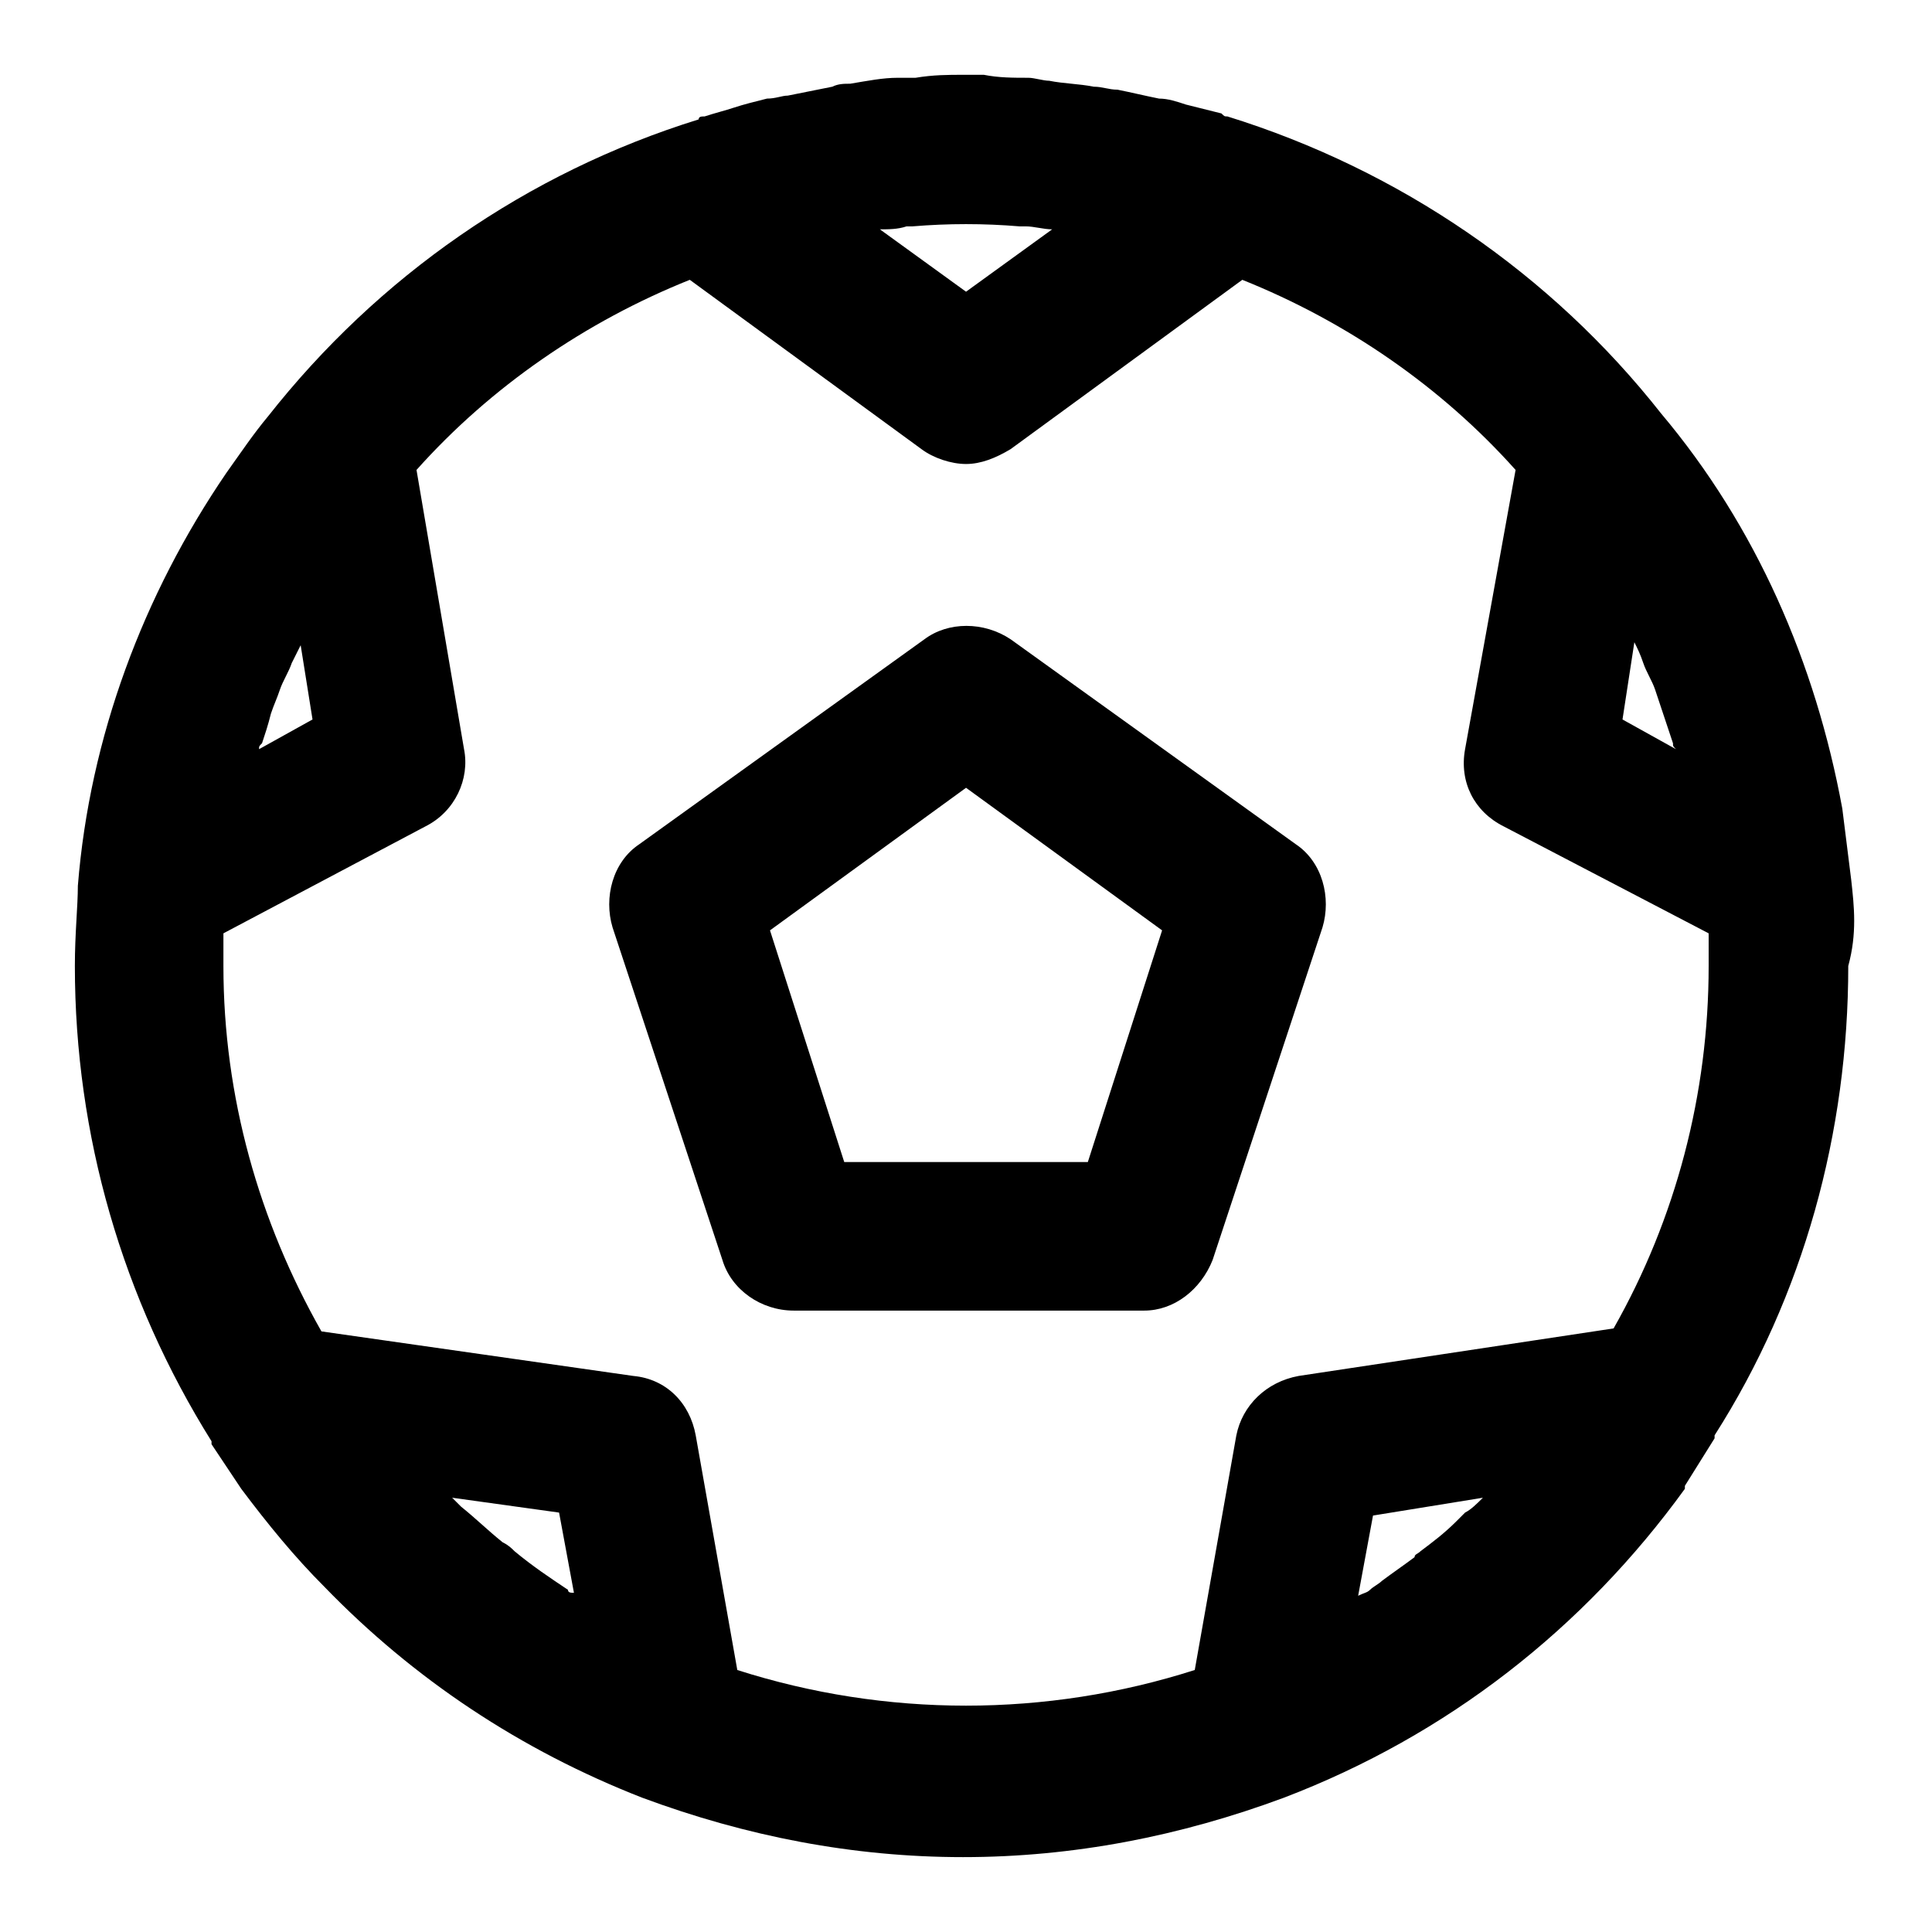 <?xml version="1.0" encoding="UTF-8"?>
<!-- The Best Svg Icon site in the world: iconSvg.co, Visit us! https://iconsvg.co -->
<svg fill="#000000" width="800px" height="800px" version="1.1" viewBox="144 144 512 512" xmlns="http://www.w3.org/2000/svg">
 <path d="m634.59 377.17c-0.789-6.297-1.574-12.594-2.363-18.895-7.086-38.574-22.828-74.785-48.02-104.7-29.125-37-69.273-64.551-114.93-78.719-0.789 0-0.789 0-1.574-0.789-3.148-0.789-6.297-1.574-9.445-2.363-2.363-0.789-4.723-1.574-7.086-1.574-3.938-0.789-7.086-1.574-11.02-2.363-2.363 0-3.938-0.789-6.297-0.789-3.938-0.789-7.871-0.789-11.809-1.574-1.574 0-3.938-0.789-5.512-0.789-3.938 0-7.871 0-11.809-0.789h-5.512c-3.938 0-7.871 0-12.594 0.789h-4.723c-3.938 0-7.871 0.789-12.594 1.574-1.574 0-3.148 0-4.723 0.789-3.938 0.789-7.871 1.574-11.809 2.363-1.574 0-3.148 0.789-5.512 0.789-3.148 0.789-6.297 1.574-8.66 2.363-2.363 0.789-5.512 1.574-7.871 2.363-0.789 0-1.574 0-1.574 0.789-45.656 14.168-85.02 41.723-114.14 78.719-3.938 4.723-7.086 9.445-11.02 14.957-22.043 32.273-36.211 70.062-39.359 109.42-0.004 5.512-0.793 12.598-0.793 21.258 0 44.867 12.598 88.164 36.215 125.95v0.789l7.871 11.809c7.086 9.445 14.168 18.105 22.043 25.977 23.617 24.402 51.957 43.297 84.23 55.891 27.551 10.234 55.891 15.742 85.02 15.742 29.125 0 57.465-5.512 85.02-15.742 43.297-16.531 79.508-44.871 106.27-81.867v-0.789l7.871-12.594v-0.789c23.617-37 35.426-80.293 35.426-124.38 2.356-8.656 1.566-15.742 0.781-22.828zm-57.469-62.973c0.789 1.574 1.574 3.148 2.363 5.512 0.789 2.363 2.363 4.723 3.148 7.086 0.789 2.363 1.574 4.723 2.363 7.086 0.789 2.363 1.574 4.723 2.363 7.086 0 0.789 0 0.789 0.789 1.574l-14.168-7.871zm-192.86-110.21h1.574c9.445-0.789 18.895-0.789 28.34 0h1.574c2.363 0 4.723 0.789 7.086 0.789l-22.828 16.531-22.828-16.531c2.359 0 4.723 0 7.082-0.789zm-157.44 130.68-14.168 7.871c0-0.789 0-0.789 0.789-1.574 0.789-2.363 1.574-4.723 2.363-7.871 0.789-2.363 1.574-3.938 2.363-6.297 0.789-2.363 2.363-4.723 3.148-7.086 0.789-1.574 1.574-3.148 2.363-4.723zm67.699 230.65c-4.723-3.148-9.445-6.297-14.168-10.234-0.789-0.789-1.574-1.574-3.148-2.363-3.938-3.148-7.086-6.297-11.02-9.445l-2.363-2.363 28.34 3.938 3.938 21.254c-0.789 0-1.578 0-1.578-0.785zm44.871 21.254-11.02-62.188c-1.574-8.66-7.871-14.957-16.531-15.742l-82.656-11.809c-16.531-29.129-25.977-62.191-25.977-96.828v-8.66l53.531-28.34c7.871-3.938 11.809-12.594 10.234-20.469l-12.594-73.996c19.68-22.043 44.871-39.359 72.422-50.383l61.402 44.871c3.148 2.363 7.871 3.938 11.809 3.938s7.871-1.574 11.809-3.938l61.402-44.871c27.551 11.02 52.742 28.34 72.422 50.383l-13.383 73.996c-1.574 8.66 2.363 16.531 10.234 20.469l54.316 28.34v8.66c0 33.852-8.66 66.914-25.191 96.039l-83.445 12.594c-8.66 1.574-14.957 7.871-16.531 15.742l-11.02 62.188c-39.363 12.598-81.875 12.598-121.23 0.004zm192.87-41.723-2.363 2.363c-3.148 3.148-6.297 5.512-9.445 7.871-0.789 0.789-1.574 0.789-1.574 1.574-3.148 2.363-5.512 3.938-8.66 6.297-0.789 0.789-2.363 1.574-3.148 2.363-0.789 0.789-1.574 0.789-3.148 1.574l3.938-21.254 29.125-4.723c-1.574 1.57-3.148 3.144-4.723 3.934zm-66.914-66.914 29.125-88.168c2.363-7.871 0-17.32-7.086-22.043l-75.57-54.316c-7.086-4.723-16.531-4.723-22.828 0l-75.57 54.32c-7.086 4.723-9.445 14.168-7.086 22.043l29.125 88.168c2.363 7.871 10.234 13.383 18.895 13.383h92.891c7.871-0.004 14.957-5.512 18.105-13.387zm-33.062-25.977h-64.551l-19.68-61.402 51.957-37.785 51.957 37.785z"/>
</svg>